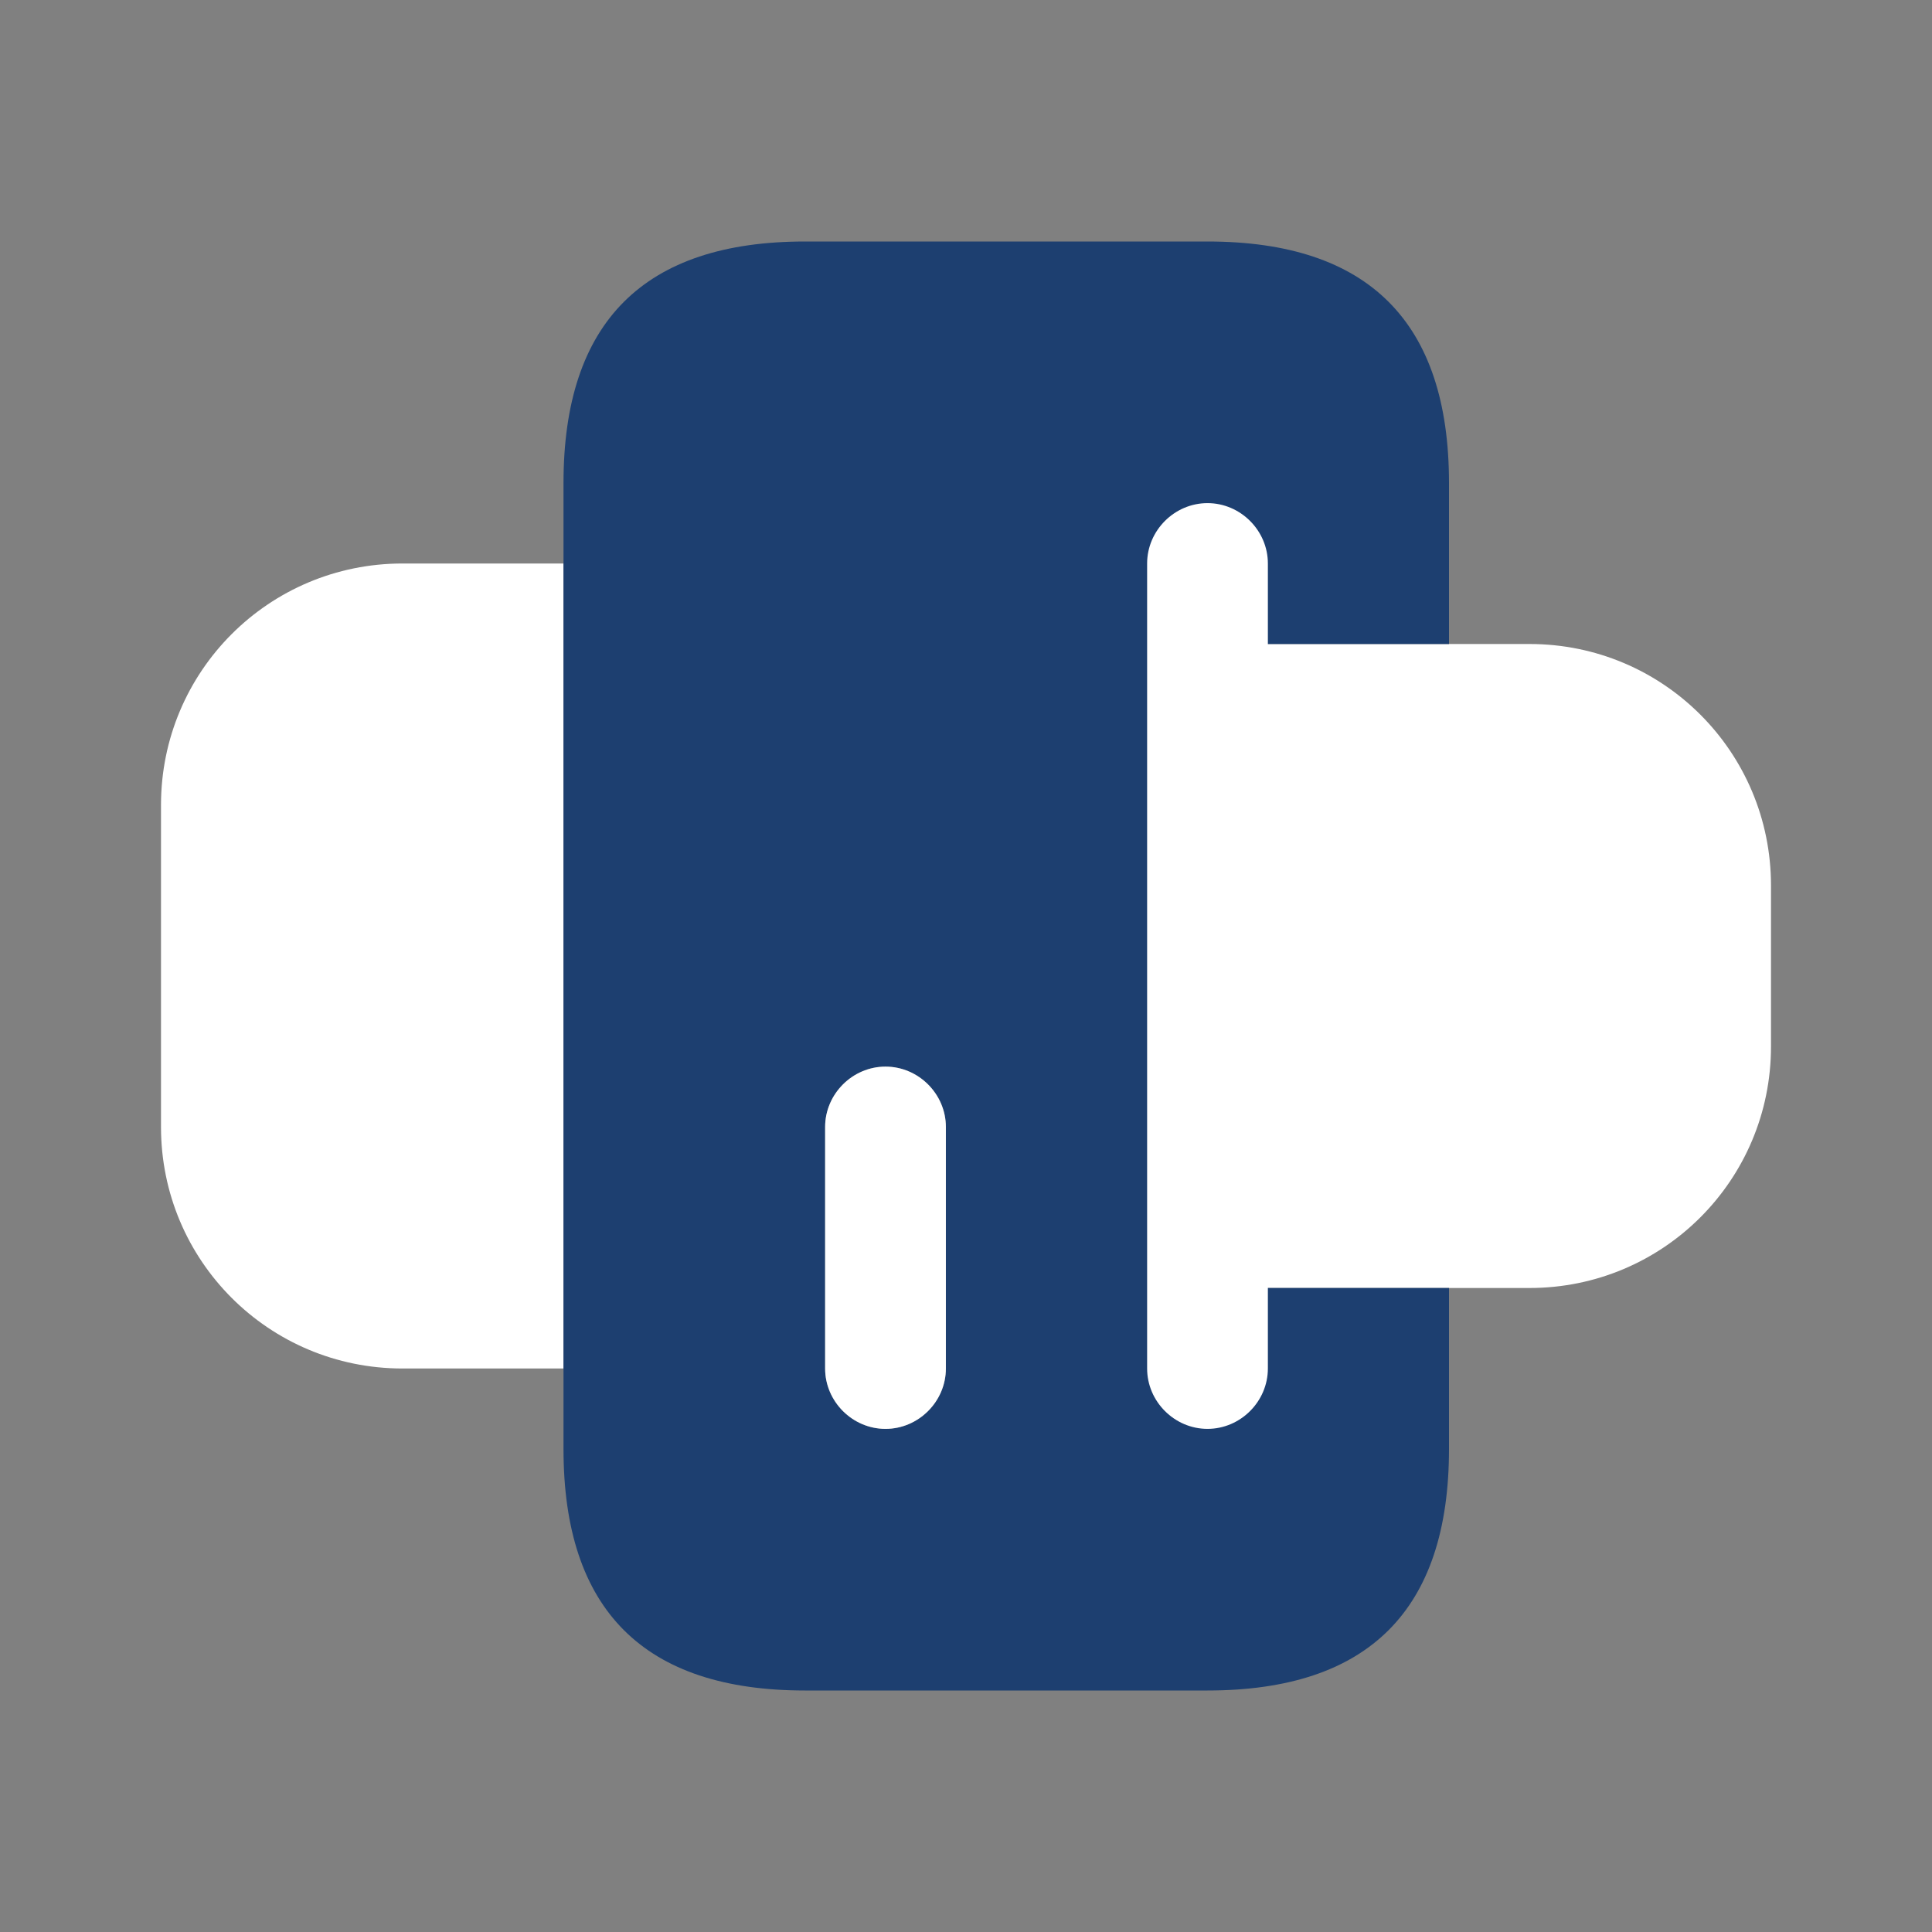 <svg width="24" height="24" viewBox="0 0 24 24" fill="none" xmlns="http://www.w3.org/2000/svg">
<rect x="0" y="0" width="24" height="24" fill="#808080" stroke="none"/>
<path d="M15 8H19C20.66 8 22 9.34 22 11V13C22 14.66 20.66 16 19 16H15V8Z" fill="white"/>
<path d="M7 17H5C3.34 17 2 15.66 2 14V10C2 8.34 3.34 7 5 7H7V17Z" fill="white"/>
<path d="M7 6V18C7 20 8 21 10 21H15C17 21 18 20 18 18V16H15V8H18V6C18 4 17 3 15 3H10C8 3 7 4 7 6ZM11.75 14V17C11.75 17.41 11.41 17.75 11 17.75C10.59 17.75 10.25 17.41 10.25 17V14C10.25 13.59 10.59 13.25 11 13.25C11.41 13.25 11.75 13.59 11.75 14Z" fill="#1D3F70"/>
<path d="M11 13.25C11.41 13.25 11.75 13.59 11.75 14V17C11.75 17.41 11.41 17.75 11 17.75C10.59 17.75 10.25 17.41 10.25 17V14C10.25 13.59 10.59 13.25 11 13.25Z" fill="white"/>
<path d="M15.75 7V17C15.75 17.41 15.41 17.75 15 17.75C14.59 17.75 14.25 17.41 14.25 17V7C14.25 6.59 14.59 6.25 15 6.25C15.41 6.25 15.75 6.59 15.75 7Z" fill="white"/>
</svg>
